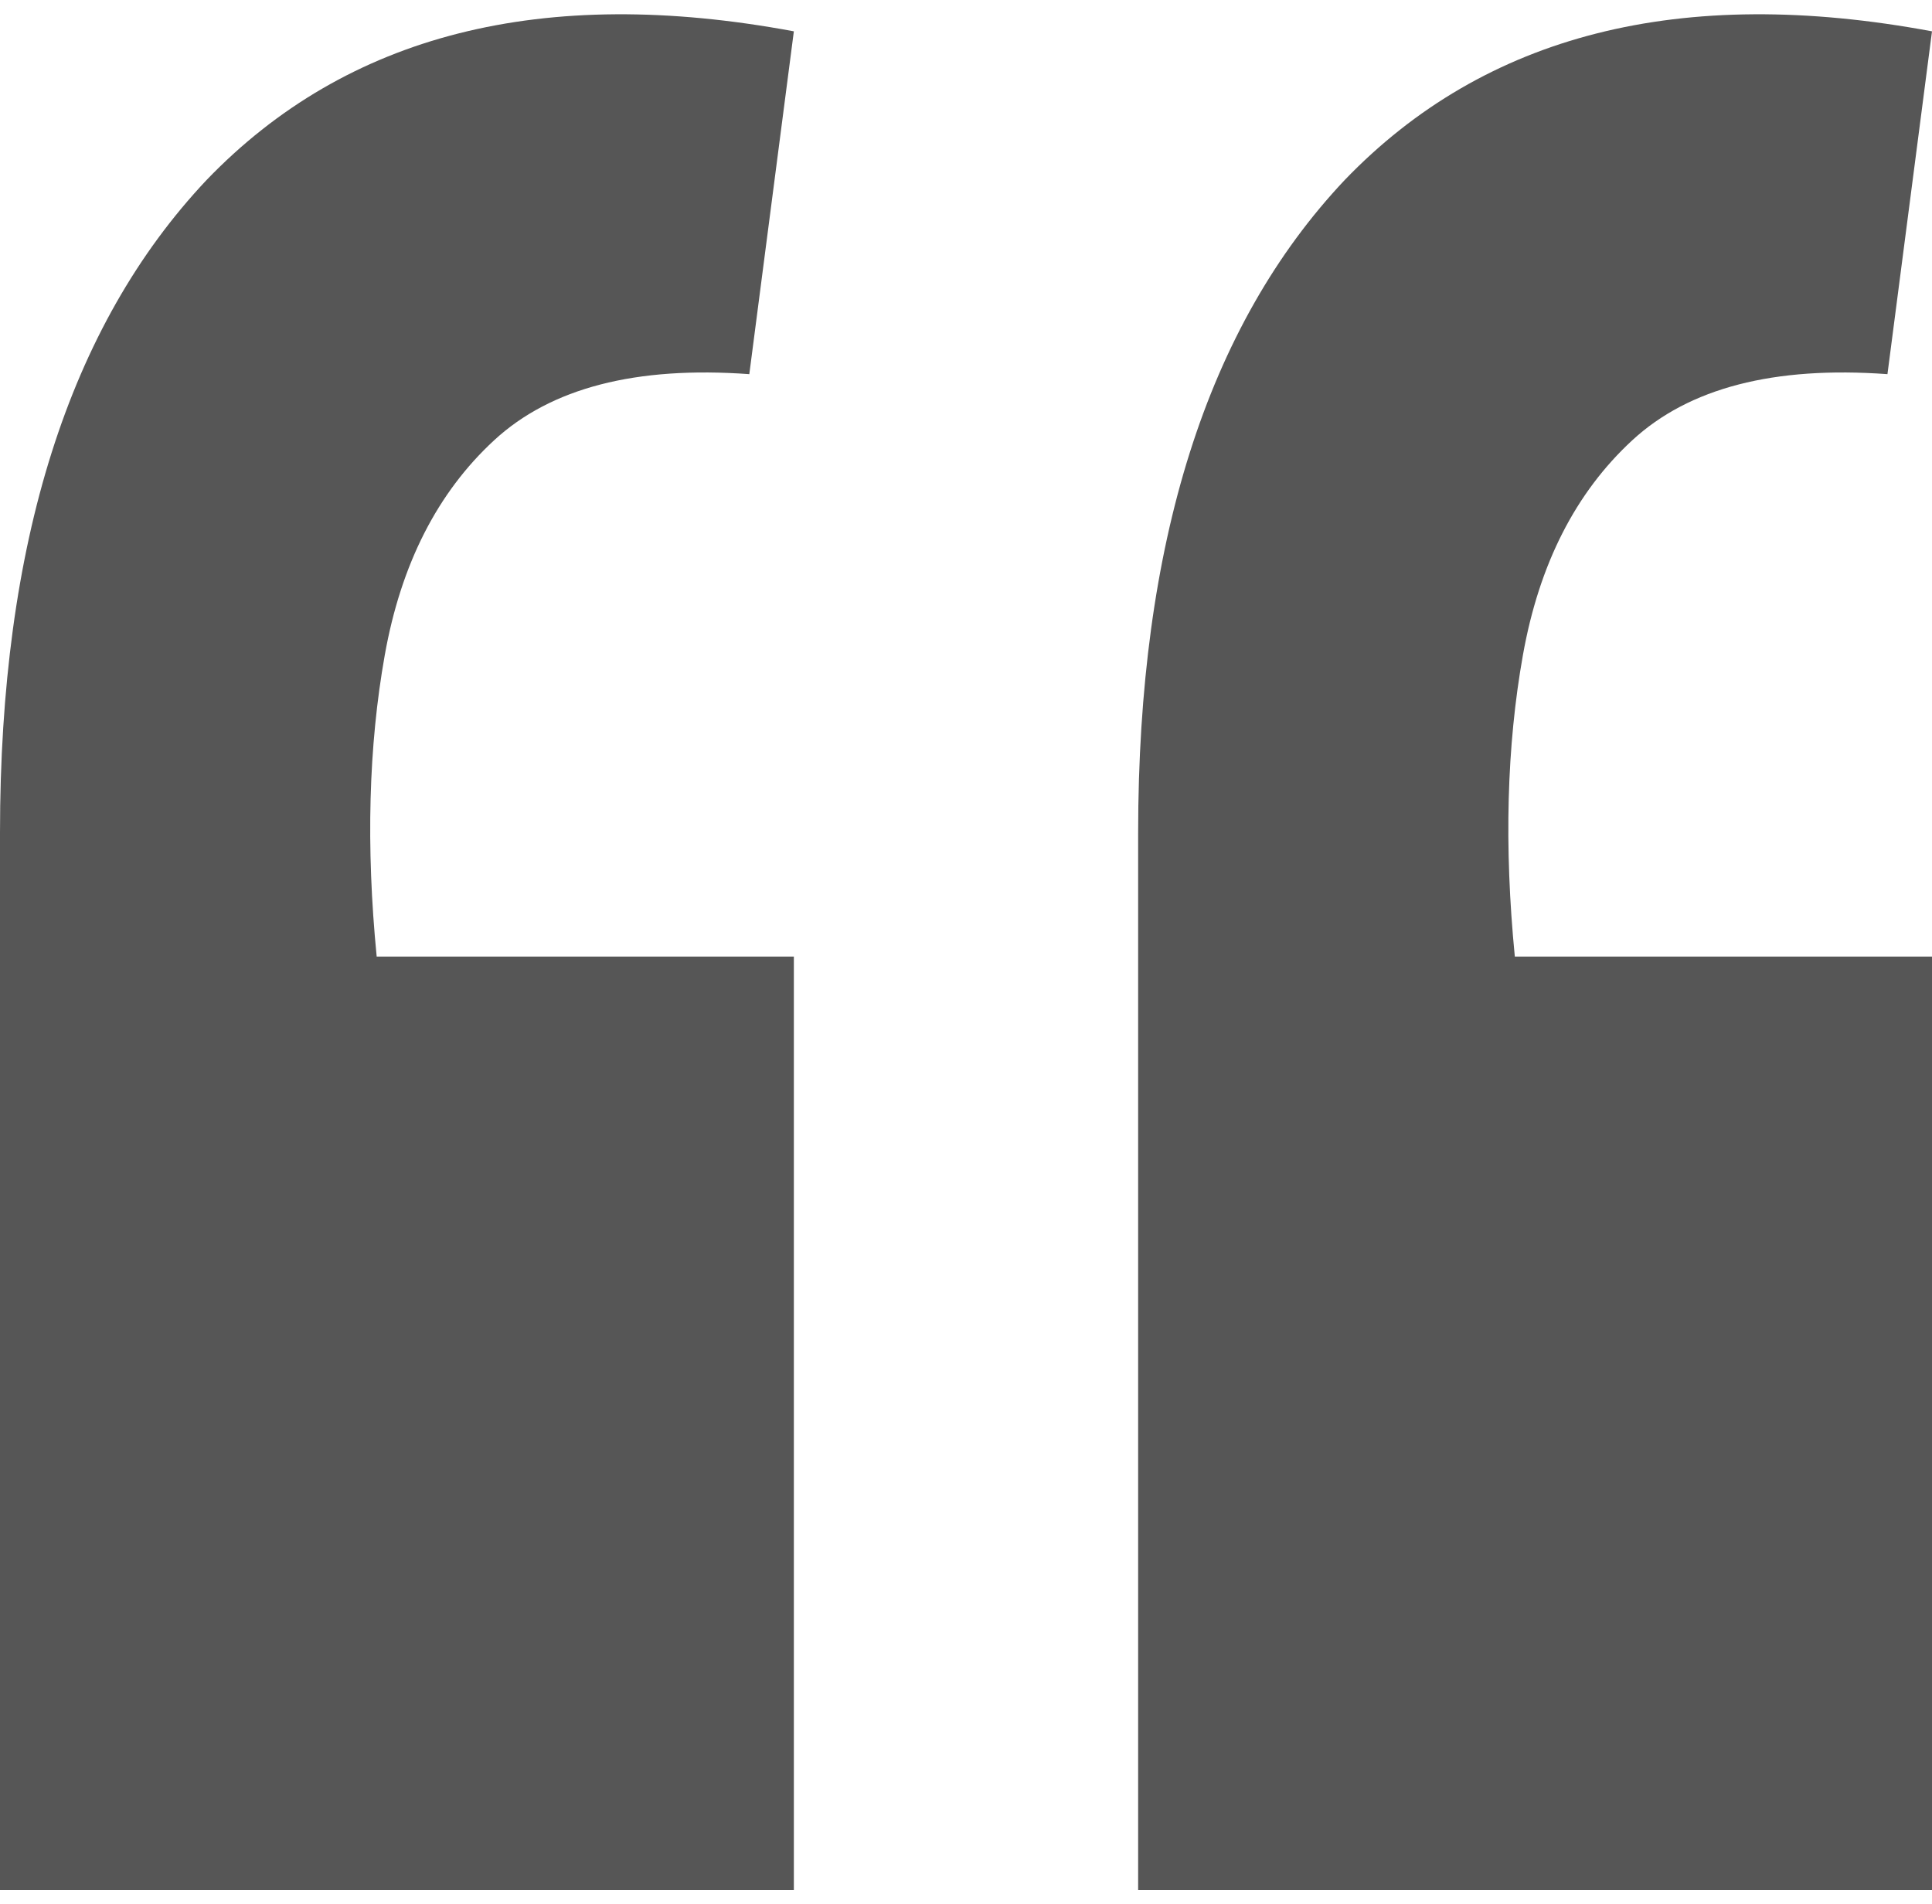 <svg width="69" height="68" viewBox="0 0 69 68" fill="none" xmlns="http://www.w3.org/2000/svg">
<path d="M69 1.119L67.409 13.364C63.358 13.069 60.321 13.856 58.296 15.725C56.27 17.594 54.969 20.151 54.39 23.397C53.811 26.642 53.715 30.233 54.101 34.167H69V67.51H40.648V29.741C40.648 19.413 43.107 11.643 48.025 6.43C53.04 1.217 60.031 -0.553 69 1.119ZM28.352 1.119L26.761 13.364C22.711 13.069 19.673 13.856 17.648 15.725C15.623 17.594 14.321 20.151 13.742 23.397C13.164 26.642 13.067 30.233 13.453 34.167H28.352V67.51H0V29.741C0 19.413 2.459 11.643 7.377 6.43C12.392 1.217 19.384 -0.553 28.352 1.119Z" fill="#565656"/>
</svg>
